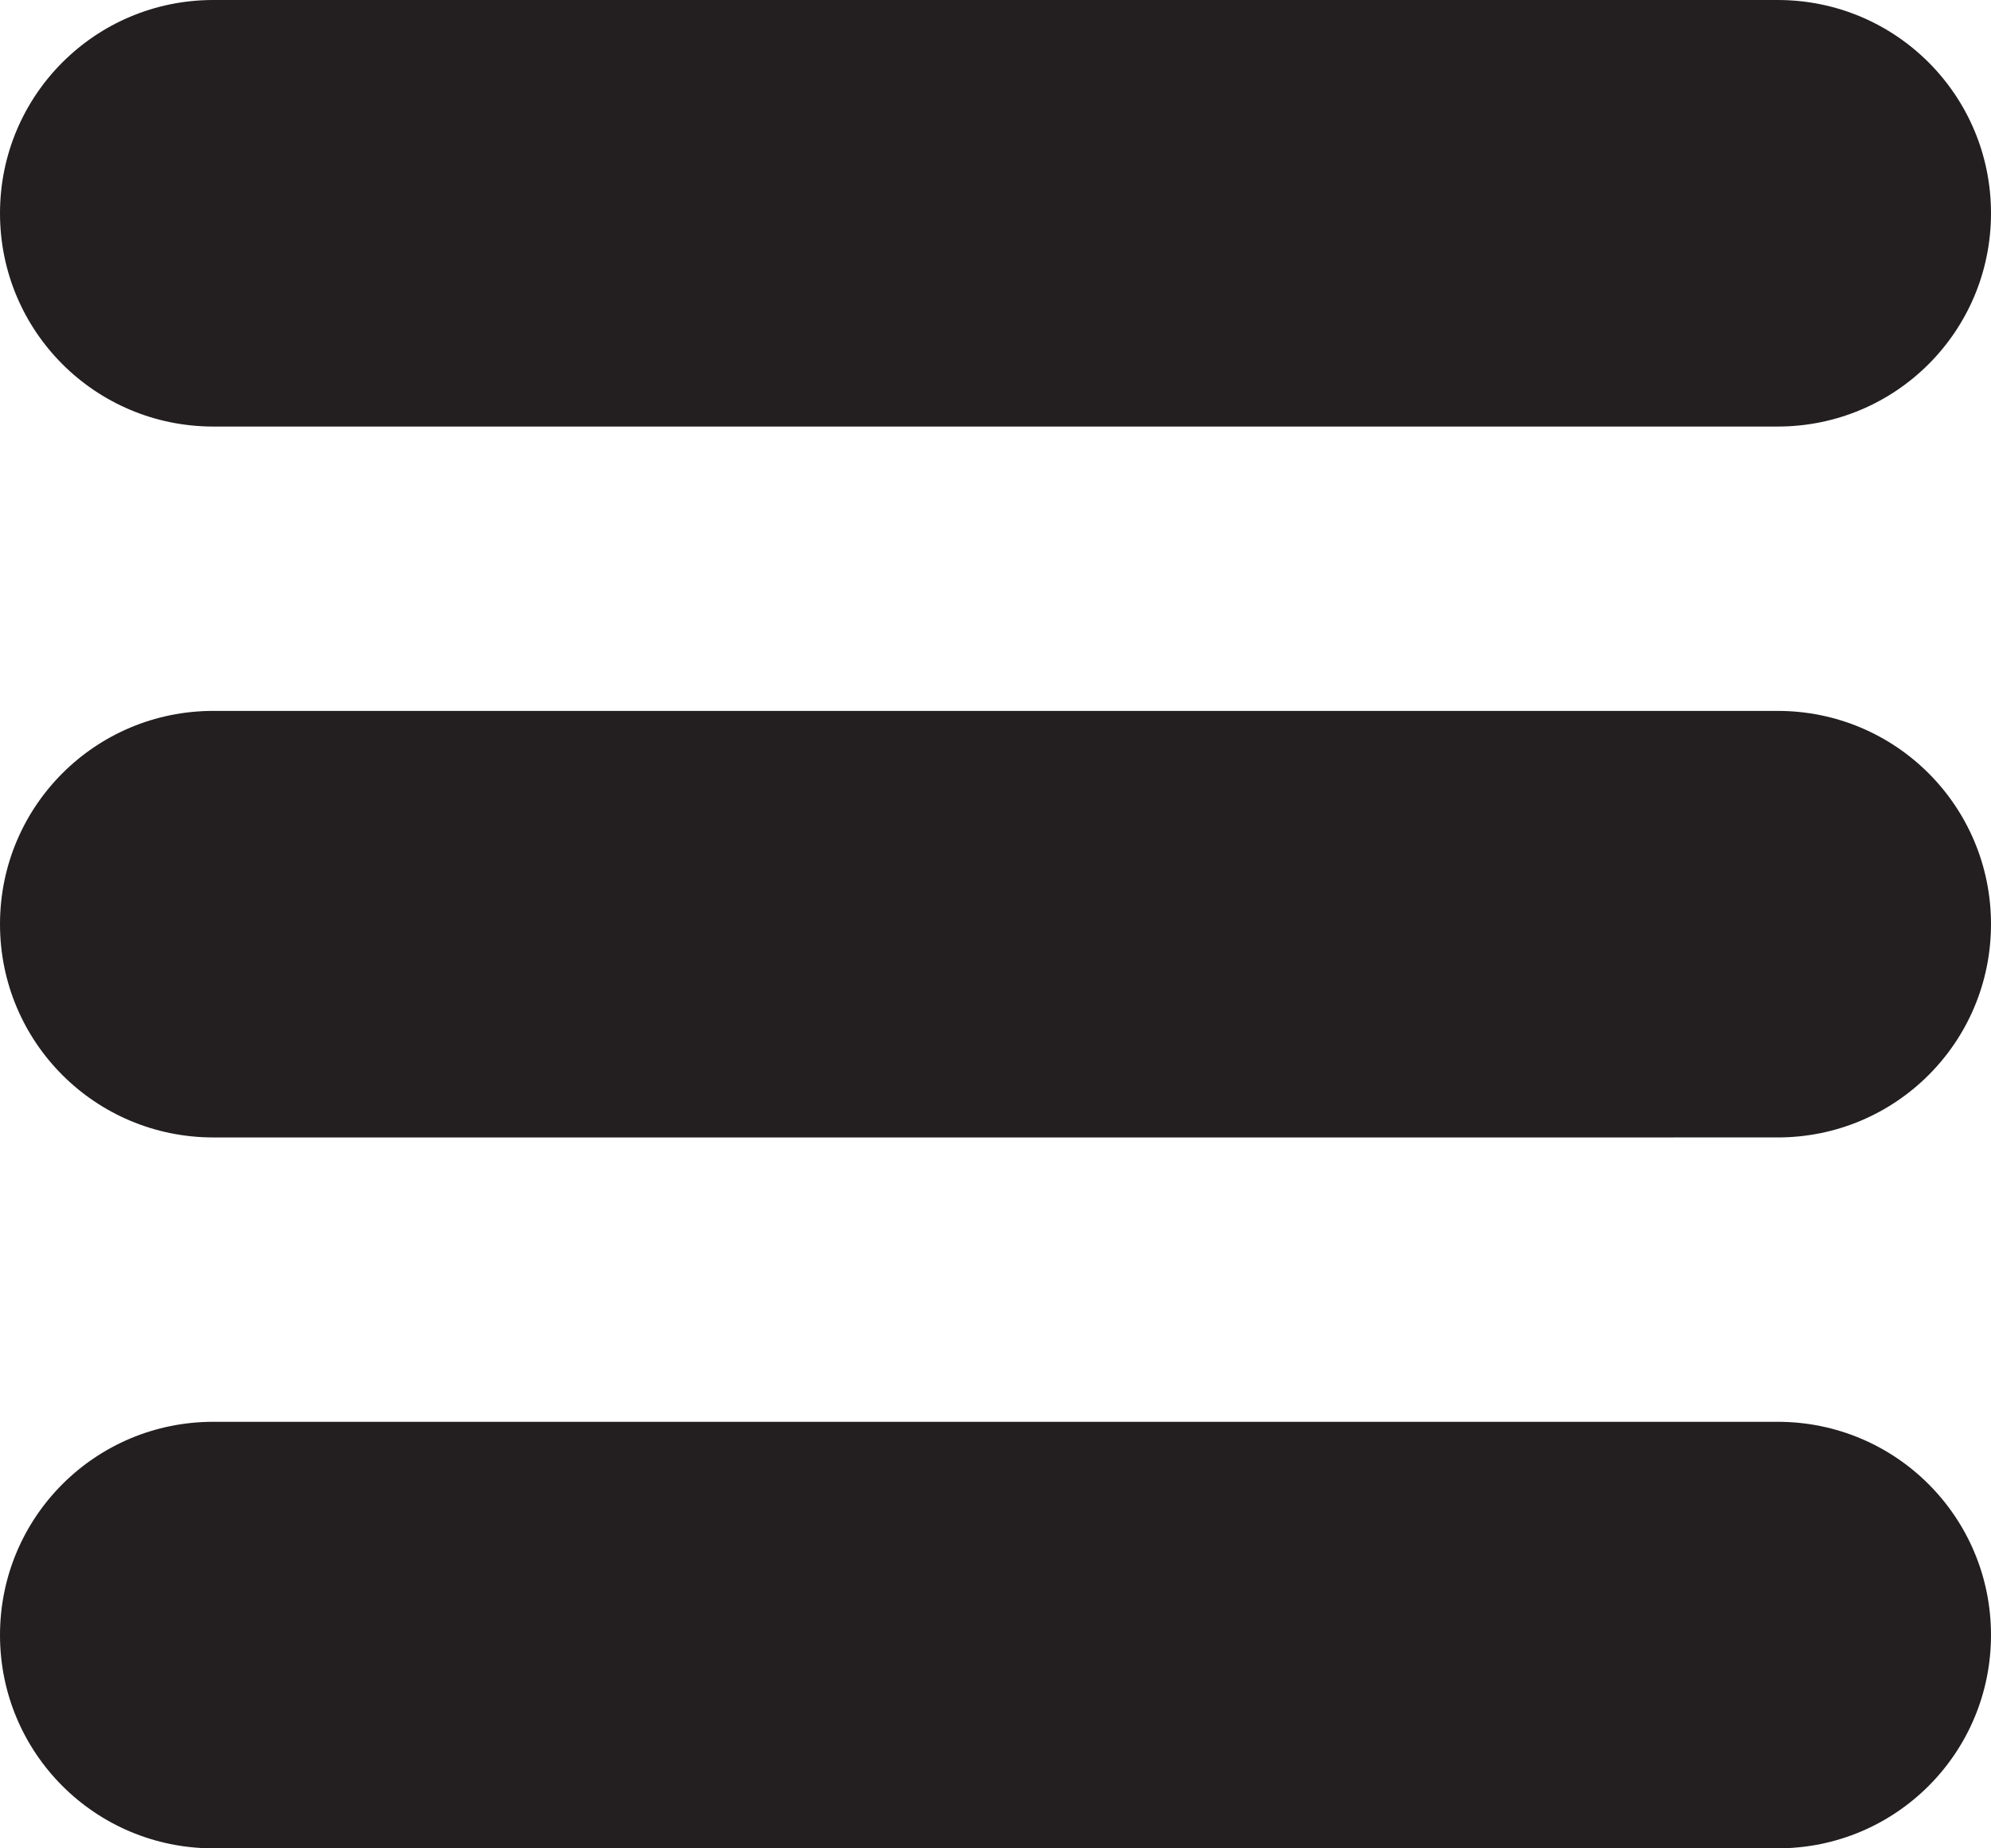 <?xml version="1.0" encoding="utf-8"?>
<!-- Generator: Adobe Illustrator 28.0.0, SVG Export Plug-In . SVG Version: 6.00 Build 0)  -->
<svg version="1.1" id="Layer_1" xmlns="http://www.w3.org/2000/svg" xmlns:xlink="http://www.w3.org/1999/xlink" x="0px" y="0px"
	 viewBox="0 0 28 26" style="enable-background:new 0 0 28 26;" xml:space="preserve">
<style type="text/css">
	.st0{fill:#231F20;}
</style>
<g id="Group_6102" transform="translate(0)">
	<path id="Rectangle_8094" class="st0" d="M3,0h22c1.66,0,3,1.34,3,3l0,0c0,1.66-1.34,3-3,3H3C1.34,6,0,4.66,0,3l0,0
		C0,1.34,1.34,0,3,0z"/>
	<path id="Rectangle_8095" class="st0" d="M3,10h22c1.66,0,3,1.34,3,3l0,0c0,1.66-1.34,3-3,3H3c-1.66,0-3-1.34-3-3l0,0
		C0,11.34,1.34,10,3,10z"/>
	<path id="Rectangle_8096" class="st0" d="M3,20h22c1.66,0,3,1.34,3,3l0,0c0,1.66-1.34,3-3,3H3c-1.66,0-3-1.34-3-3l0,0
		C0,21.34,1.34,20,3,20z"/>
</g>
</svg>
